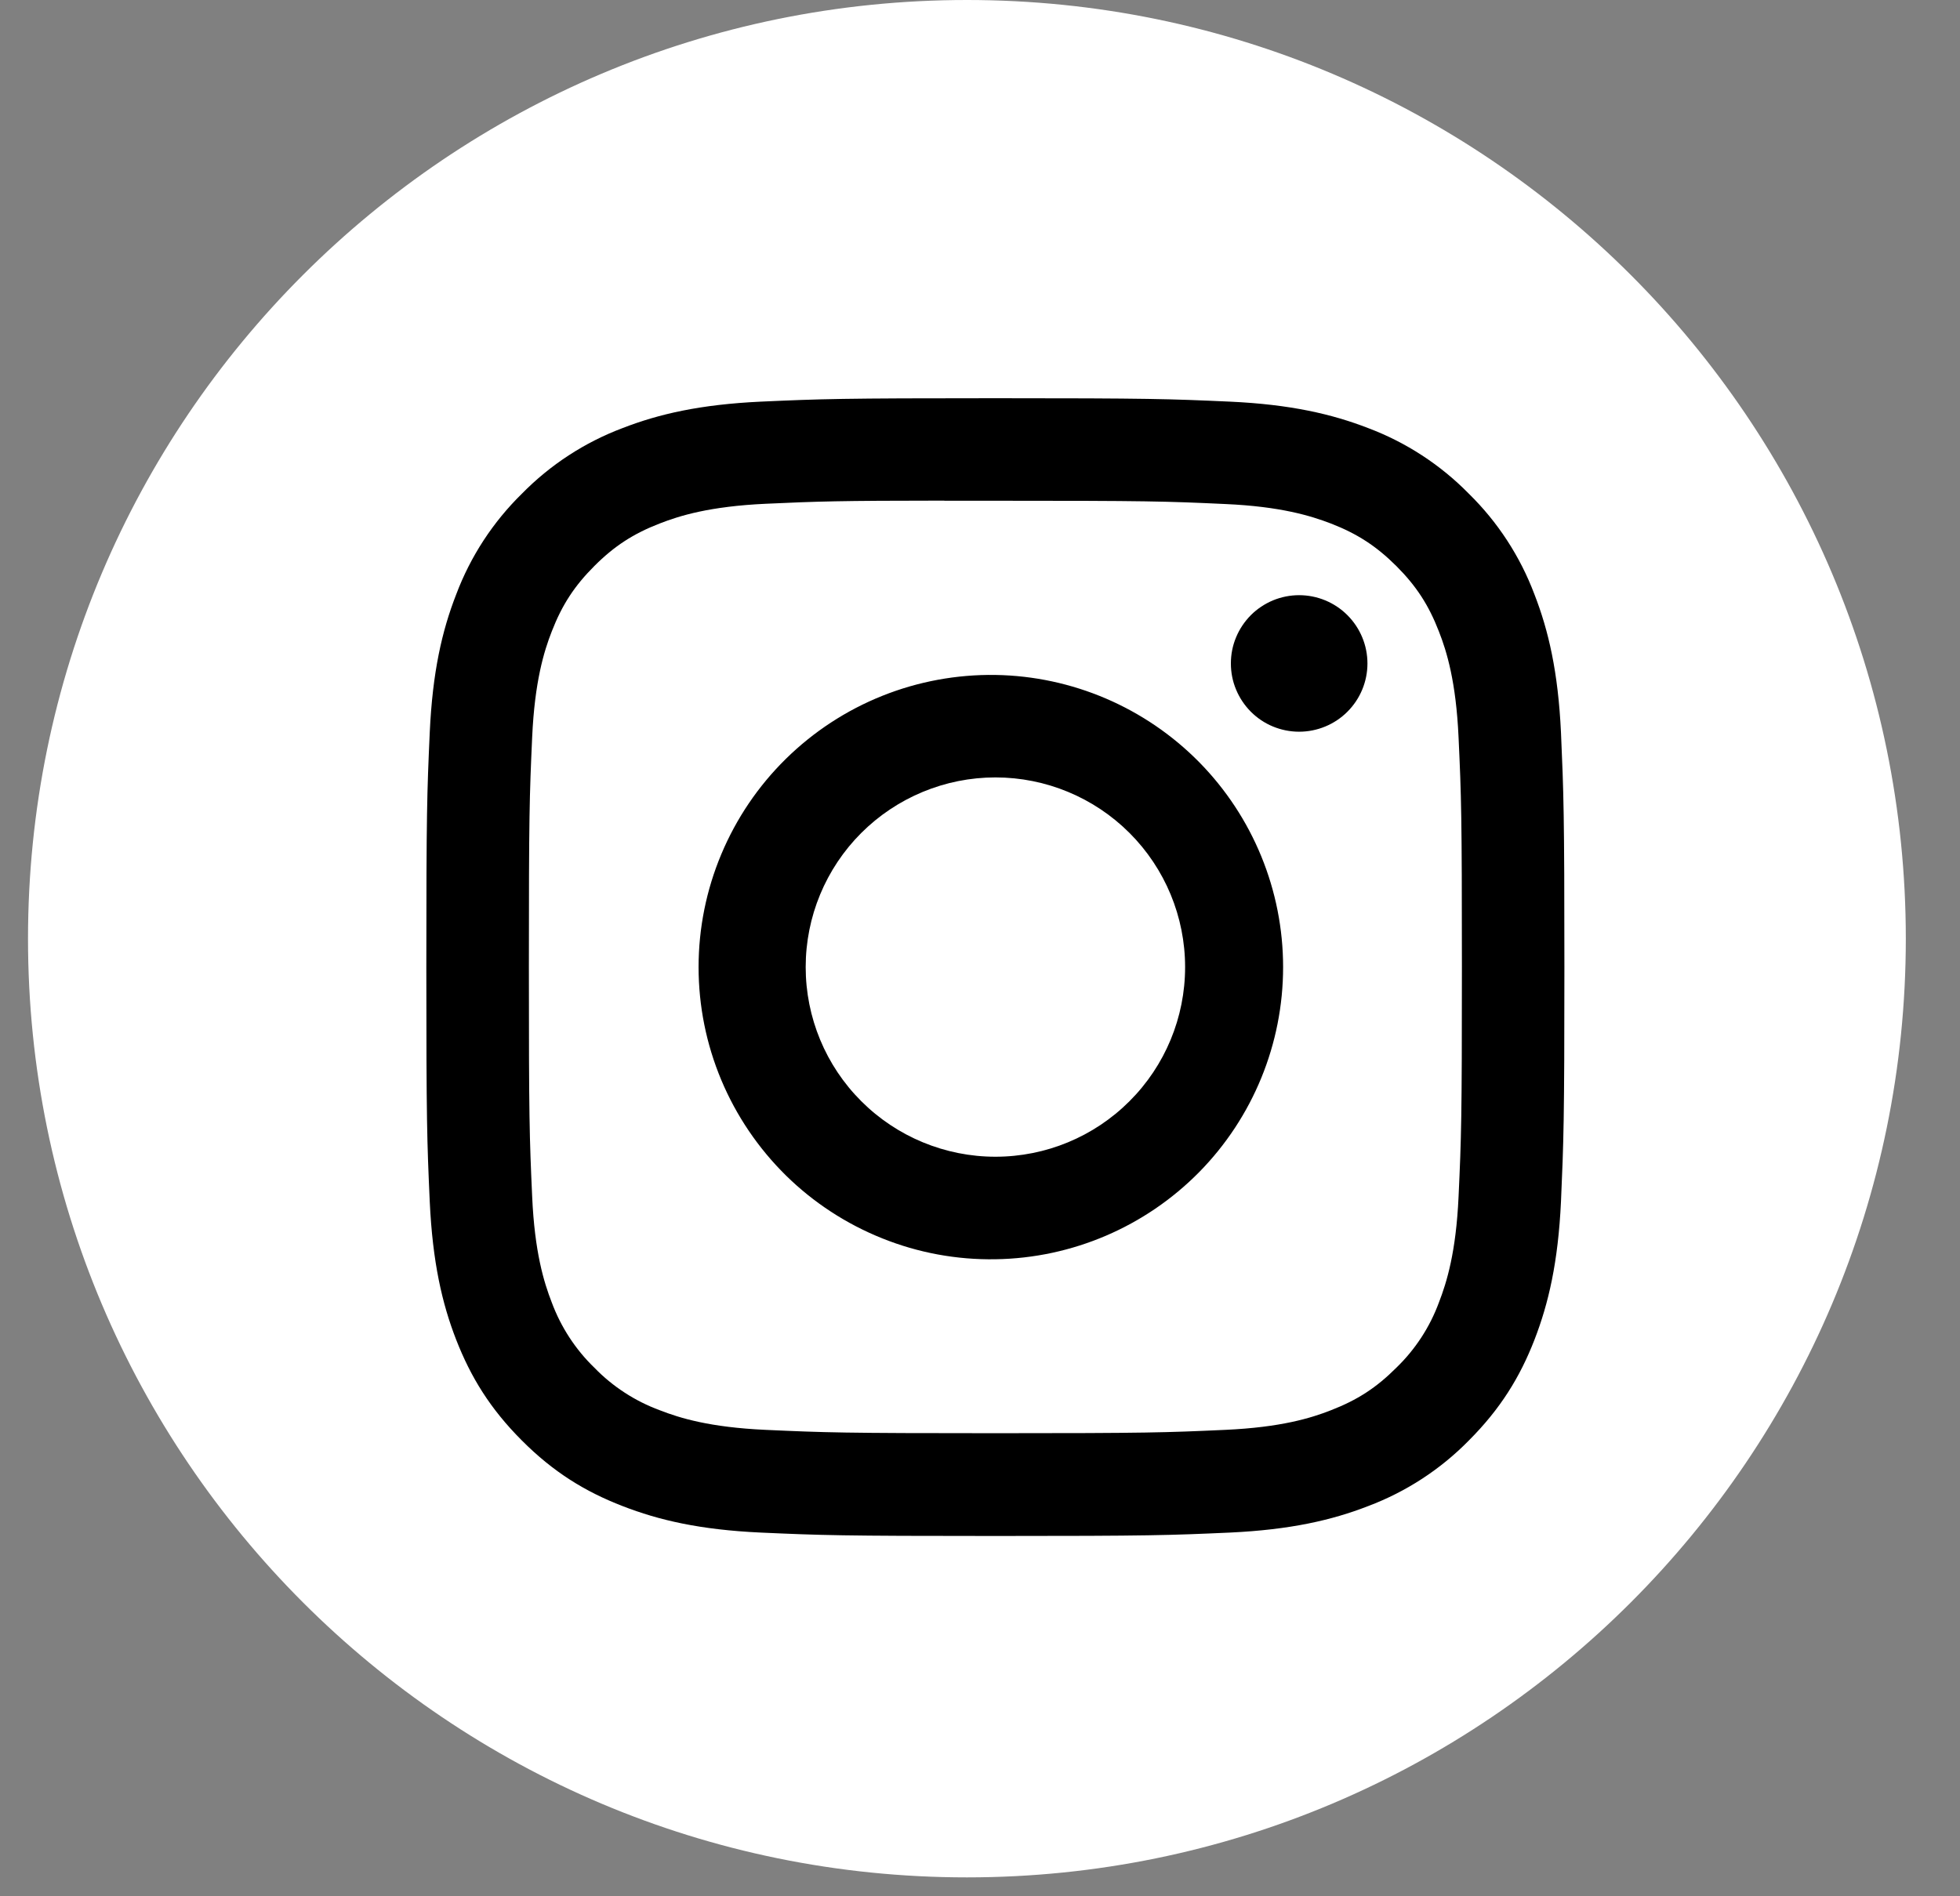 <svg width="31" height="30" viewBox="0 0 31 30" fill="none" xmlns="http://www.w3.org/2000/svg">
<rect x="0" y="0" width="31" height="30" fill="#808080" stroke="none"/>
<path d="M15.293 29.701C23.494 29.701 30.143 23.052 30.143 14.851C30.143 6.649 23.494 0 15.293 0C7.091 0 0.443 6.649 0.443 14.851C0.443 23.052 7.091 29.701 15.293 29.701Z" fill="white"/>
<path d="M15.743 6.3C13.3 6.3 12.993 6.311 12.034 6.354C11.074 6.399 10.42 6.55 9.848 6.772C9.247 6.998 8.703 7.353 8.254 7.811C7.796 8.26 7.441 8.804 7.215 9.405C6.992 9.976 6.841 10.631 6.797 11.587C6.754 12.549 6.743 12.855 6.743 15.301C6.743 17.744 6.754 18.05 6.797 19.01C6.842 19.969 6.992 20.622 7.215 21.195C7.446 21.787 7.753 22.288 8.254 22.789C8.753 23.29 9.255 23.598 9.847 23.827C10.42 24.05 11.073 24.202 12.031 24.246C12.992 24.289 13.298 24.3 15.743 24.3C18.187 24.3 18.492 24.289 19.453 24.246C20.41 24.201 21.066 24.05 21.639 23.827C22.239 23.601 22.783 23.247 23.232 22.789C23.732 22.288 24.04 21.787 24.27 21.195C24.492 20.622 24.644 19.969 24.689 19.01C24.731 18.05 24.743 17.744 24.743 15.3C24.743 12.855 24.731 12.549 24.689 11.588C24.644 10.631 24.492 9.976 24.27 9.405C24.044 8.804 23.69 8.26 23.232 7.811C22.782 7.352 22.238 6.998 21.638 6.772C21.064 6.55 20.409 6.398 19.452 6.354C18.491 6.311 18.186 6.3 15.74 6.3H15.744H15.743ZM14.936 7.922H15.744C18.147 7.922 18.431 7.93 19.38 7.974C20.257 8.013 20.734 8.161 21.052 8.283C21.471 8.446 21.771 8.642 22.087 8.957C22.401 9.272 22.596 9.571 22.759 9.992C22.883 10.308 23.029 10.785 23.069 11.663C23.113 12.611 23.122 12.896 23.122 15.298C23.122 17.699 23.113 17.985 23.069 18.934C23.029 19.811 22.882 20.287 22.759 20.604C22.615 20.995 22.385 21.348 22.085 21.638C21.77 21.953 21.471 22.148 21.05 22.311C20.735 22.435 20.258 22.581 19.38 22.621C18.431 22.664 18.147 22.674 15.744 22.674C13.341 22.674 13.055 22.664 12.107 22.621C11.229 22.581 10.753 22.435 10.436 22.311C10.045 22.167 9.691 21.937 9.401 21.638C9.101 21.348 8.871 20.994 8.726 20.603C8.603 20.287 8.456 19.81 8.417 18.932C8.374 17.984 8.365 17.699 8.365 15.295C8.365 12.892 8.374 12.609 8.417 11.66C8.457 10.783 8.603 10.306 8.727 9.989C8.89 9.569 9.086 9.269 9.401 8.954C9.716 8.639 10.015 8.444 10.436 8.281C10.753 8.157 11.229 8.011 12.107 7.97C12.937 7.932 13.259 7.921 14.936 7.92V7.922ZM20.547 9.416C20.406 9.416 20.265 9.444 20.134 9.498C20.003 9.553 19.884 9.632 19.784 9.732C19.684 9.833 19.604 9.952 19.55 10.083C19.495 10.214 19.468 10.354 19.468 10.496C19.468 10.638 19.495 10.778 19.55 10.909C19.604 11.04 19.684 11.159 19.784 11.26C19.884 11.36 20.003 11.44 20.134 11.494C20.265 11.548 20.406 11.576 20.547 11.576C20.834 11.576 21.109 11.462 21.311 11.26C21.514 11.057 21.628 10.783 21.628 10.496C21.628 10.21 21.514 9.935 21.311 9.732C21.109 9.53 20.834 9.416 20.547 9.416ZM15.744 10.678C15.131 10.669 14.522 10.781 13.953 11.009C13.384 11.237 12.866 11.576 12.429 12.006C11.992 12.436 11.645 12.949 11.408 13.515C11.171 14.08 11.049 14.687 11.049 15.3C11.049 15.914 11.171 16.52 11.408 17.086C11.645 17.651 11.992 18.164 12.429 18.595C12.866 19.025 13.384 19.363 13.953 19.591C14.522 19.82 15.131 19.932 15.744 19.922C16.957 19.904 18.114 19.408 18.966 18.544C19.817 17.679 20.294 16.514 20.294 15.3C20.294 14.087 19.817 12.922 18.966 12.057C18.114 11.193 16.957 10.697 15.744 10.678ZM15.744 12.299C16.54 12.299 17.303 12.616 17.865 13.178C18.428 13.741 18.744 14.504 18.744 15.3C18.744 16.096 18.428 16.859 17.865 17.421C17.303 17.984 16.54 18.3 15.744 18.3C14.948 18.3 14.185 17.984 13.622 17.421C13.059 16.859 12.743 16.096 12.743 15.3C12.743 14.504 13.059 13.741 13.622 13.178C14.185 12.616 14.948 12.299 15.744 12.299Z" fill="black"/>
</svg>